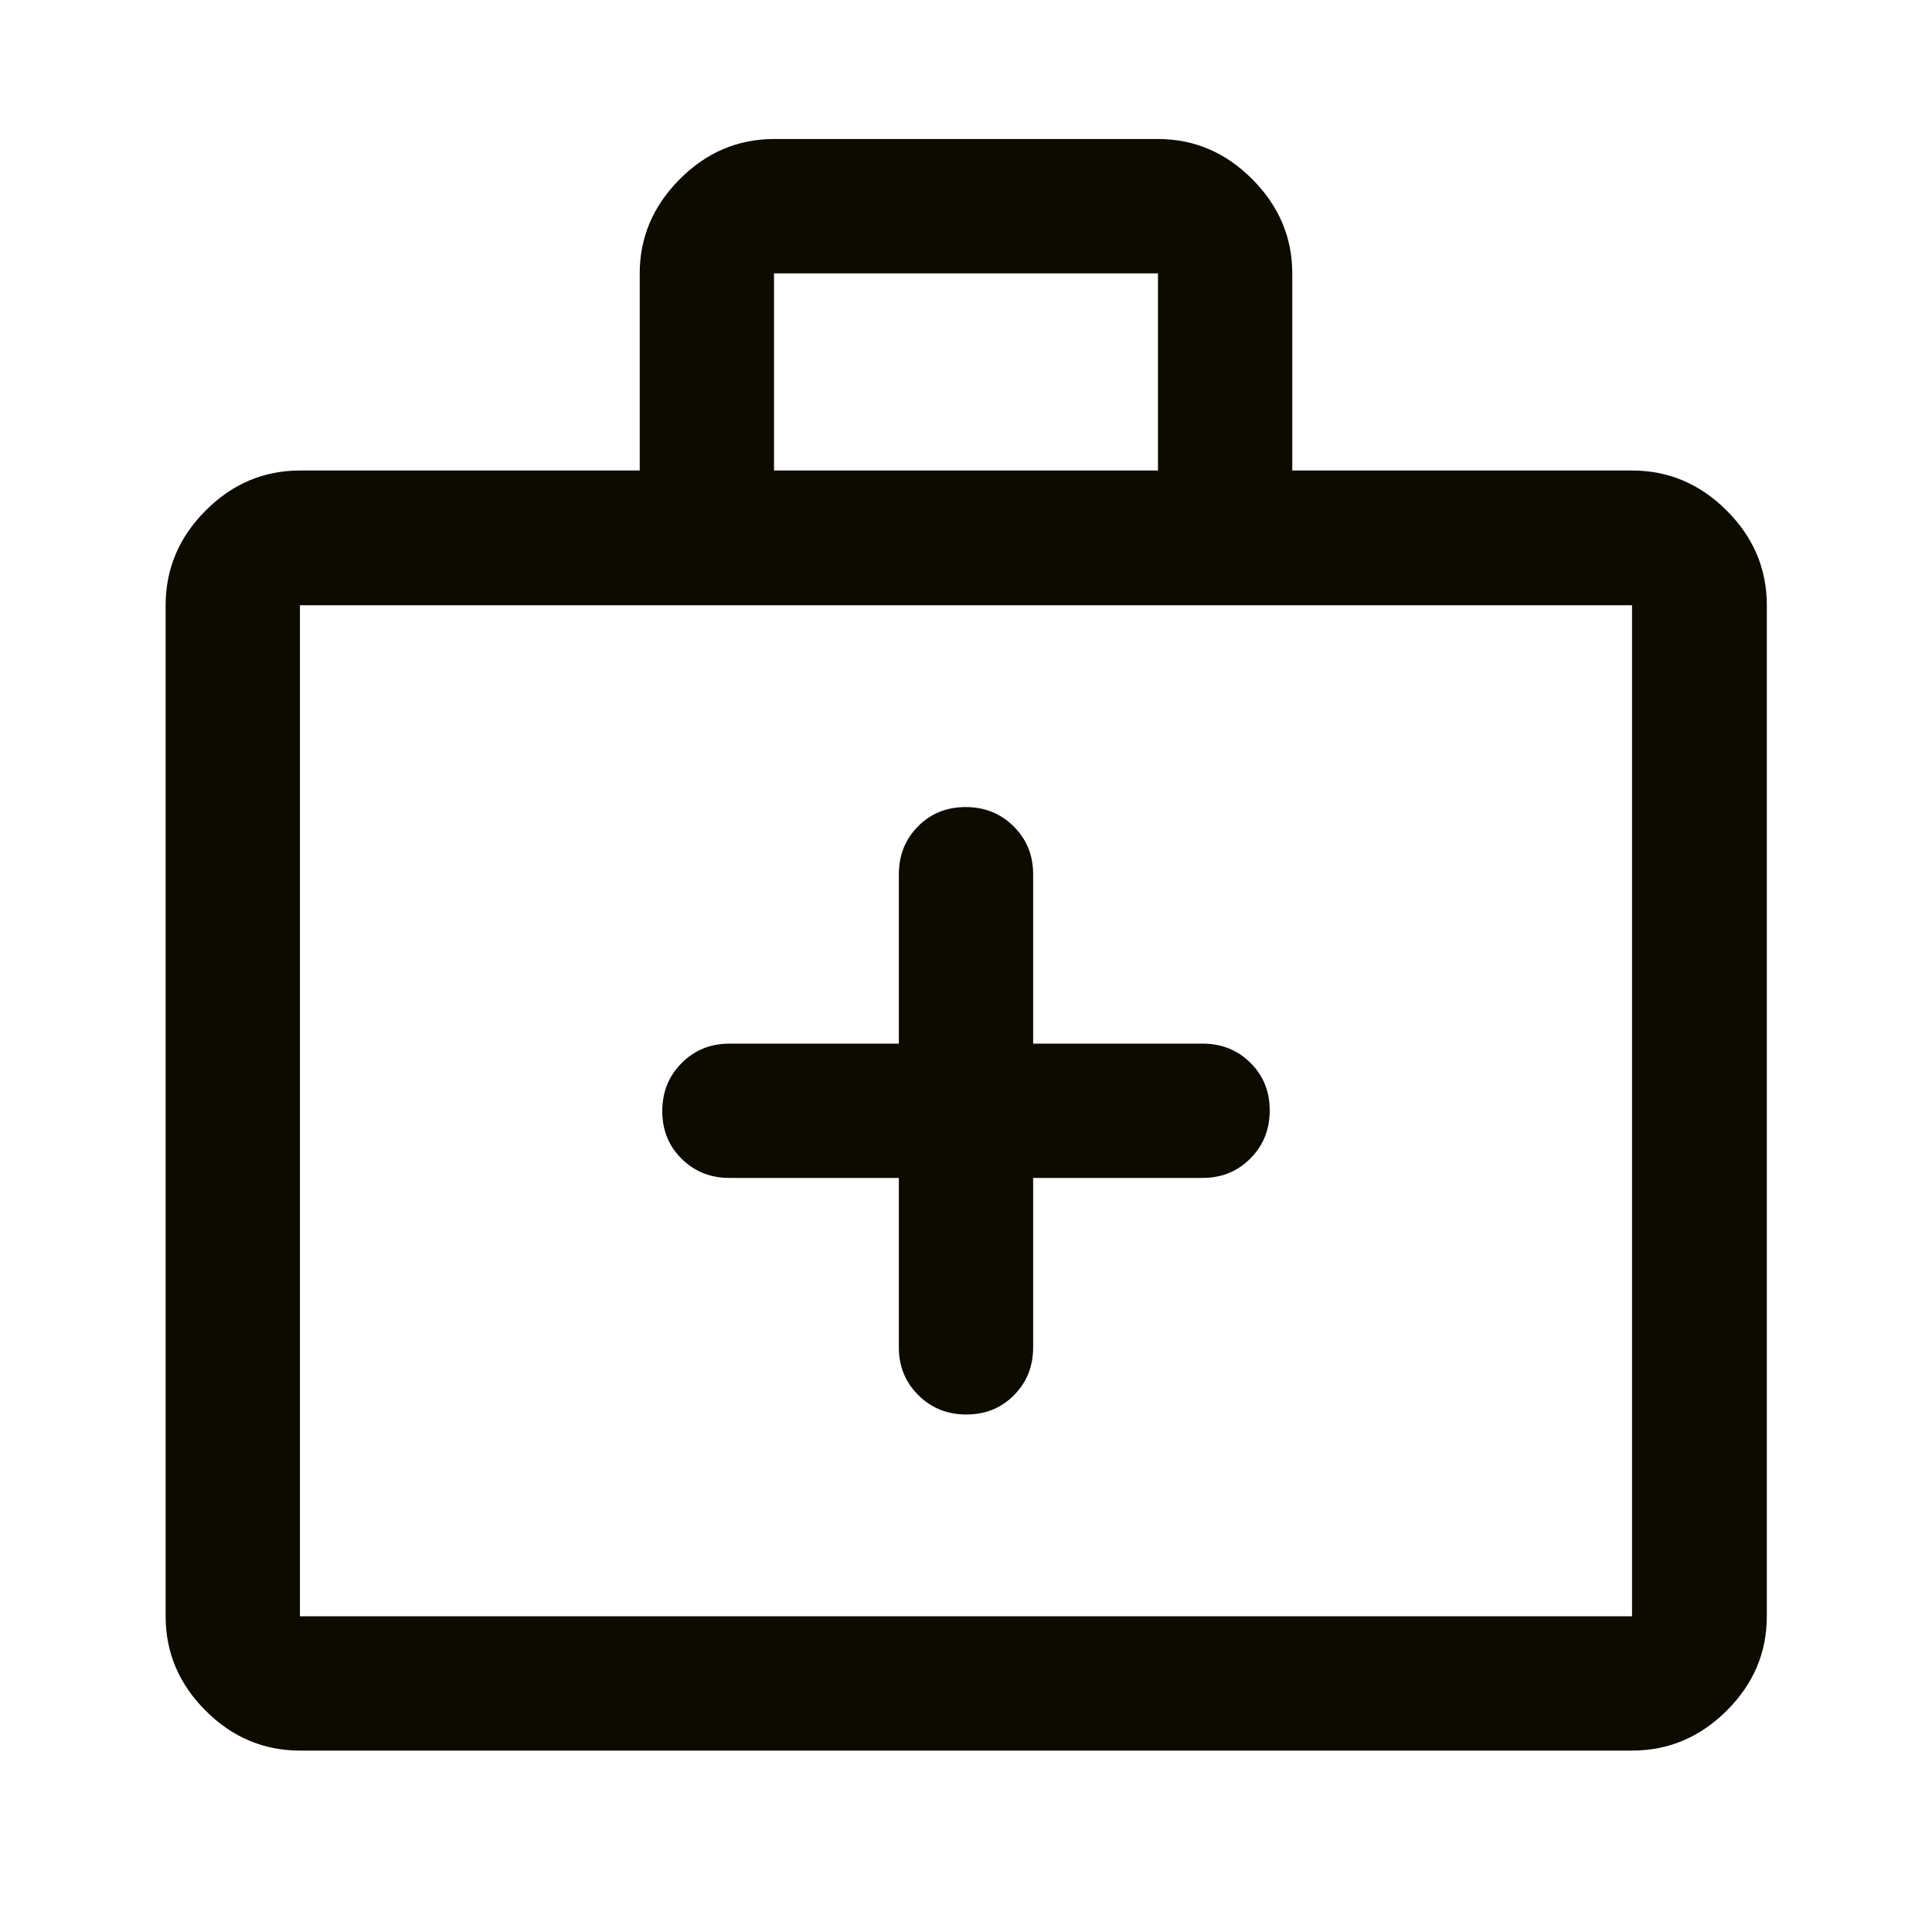 <svg width="49" height="49" viewBox="0 0 49 49" fill="none" xmlns="http://www.w3.org/2000/svg">
<path d="M22.797 29.875V34.172C22.797 34.653 22.961 35.057 23.291 35.384C23.619 35.712 24.026 35.875 24.509 35.875C24.992 35.875 25.395 35.712 25.718 35.384C26.042 35.057 26.203 34.653 26.203 34.172V29.875H30.5C30.981 29.875 31.385 29.711 31.712 29.382C32.04 29.053 32.203 28.646 32.203 28.163C32.203 27.68 32.04 27.277 31.712 26.954C31.385 26.63 30.981 26.469 30.5 26.469H26.203V22.172C26.203 21.691 26.039 21.287 25.709 20.96C25.381 20.632 24.974 20.469 24.491 20.469C24.008 20.469 23.605 20.632 23.282 20.96C22.958 21.287 22.797 21.691 22.797 22.172V26.469H18.5C18.019 26.469 17.615 26.633 17.288 26.962C16.96 27.291 16.797 27.697 16.797 28.181C16.797 28.664 16.96 29.067 17.288 29.39C17.615 29.713 18.019 29.875 18.5 29.875H22.797ZM7.607 44.399C6.687 44.399 5.89 44.061 5.214 43.386C4.539 42.71 4.201 41.913 4.201 40.993V15.351C4.201 14.428 4.539 13.627 5.214 12.95C5.89 12.272 6.687 11.933 7.607 11.933H16.225V6.933C16.225 6.021 16.563 5.225 17.238 4.546C17.914 3.866 18.712 3.526 19.631 3.526H29.369C30.288 3.526 31.086 3.866 31.762 4.546C32.437 5.225 32.775 6.021 32.775 6.933V11.933H41.392C42.316 11.933 43.116 12.272 43.794 12.95C44.472 13.627 44.811 14.428 44.811 15.351V40.993C44.811 41.913 44.472 42.71 43.794 43.386C43.116 44.061 42.316 44.399 41.392 44.399H7.607ZM7.607 40.993H41.392V15.351H7.607V40.993ZM19.631 11.933H29.369V6.933H19.631V11.933Z" fill="#0D0B00"/>
</svg>
